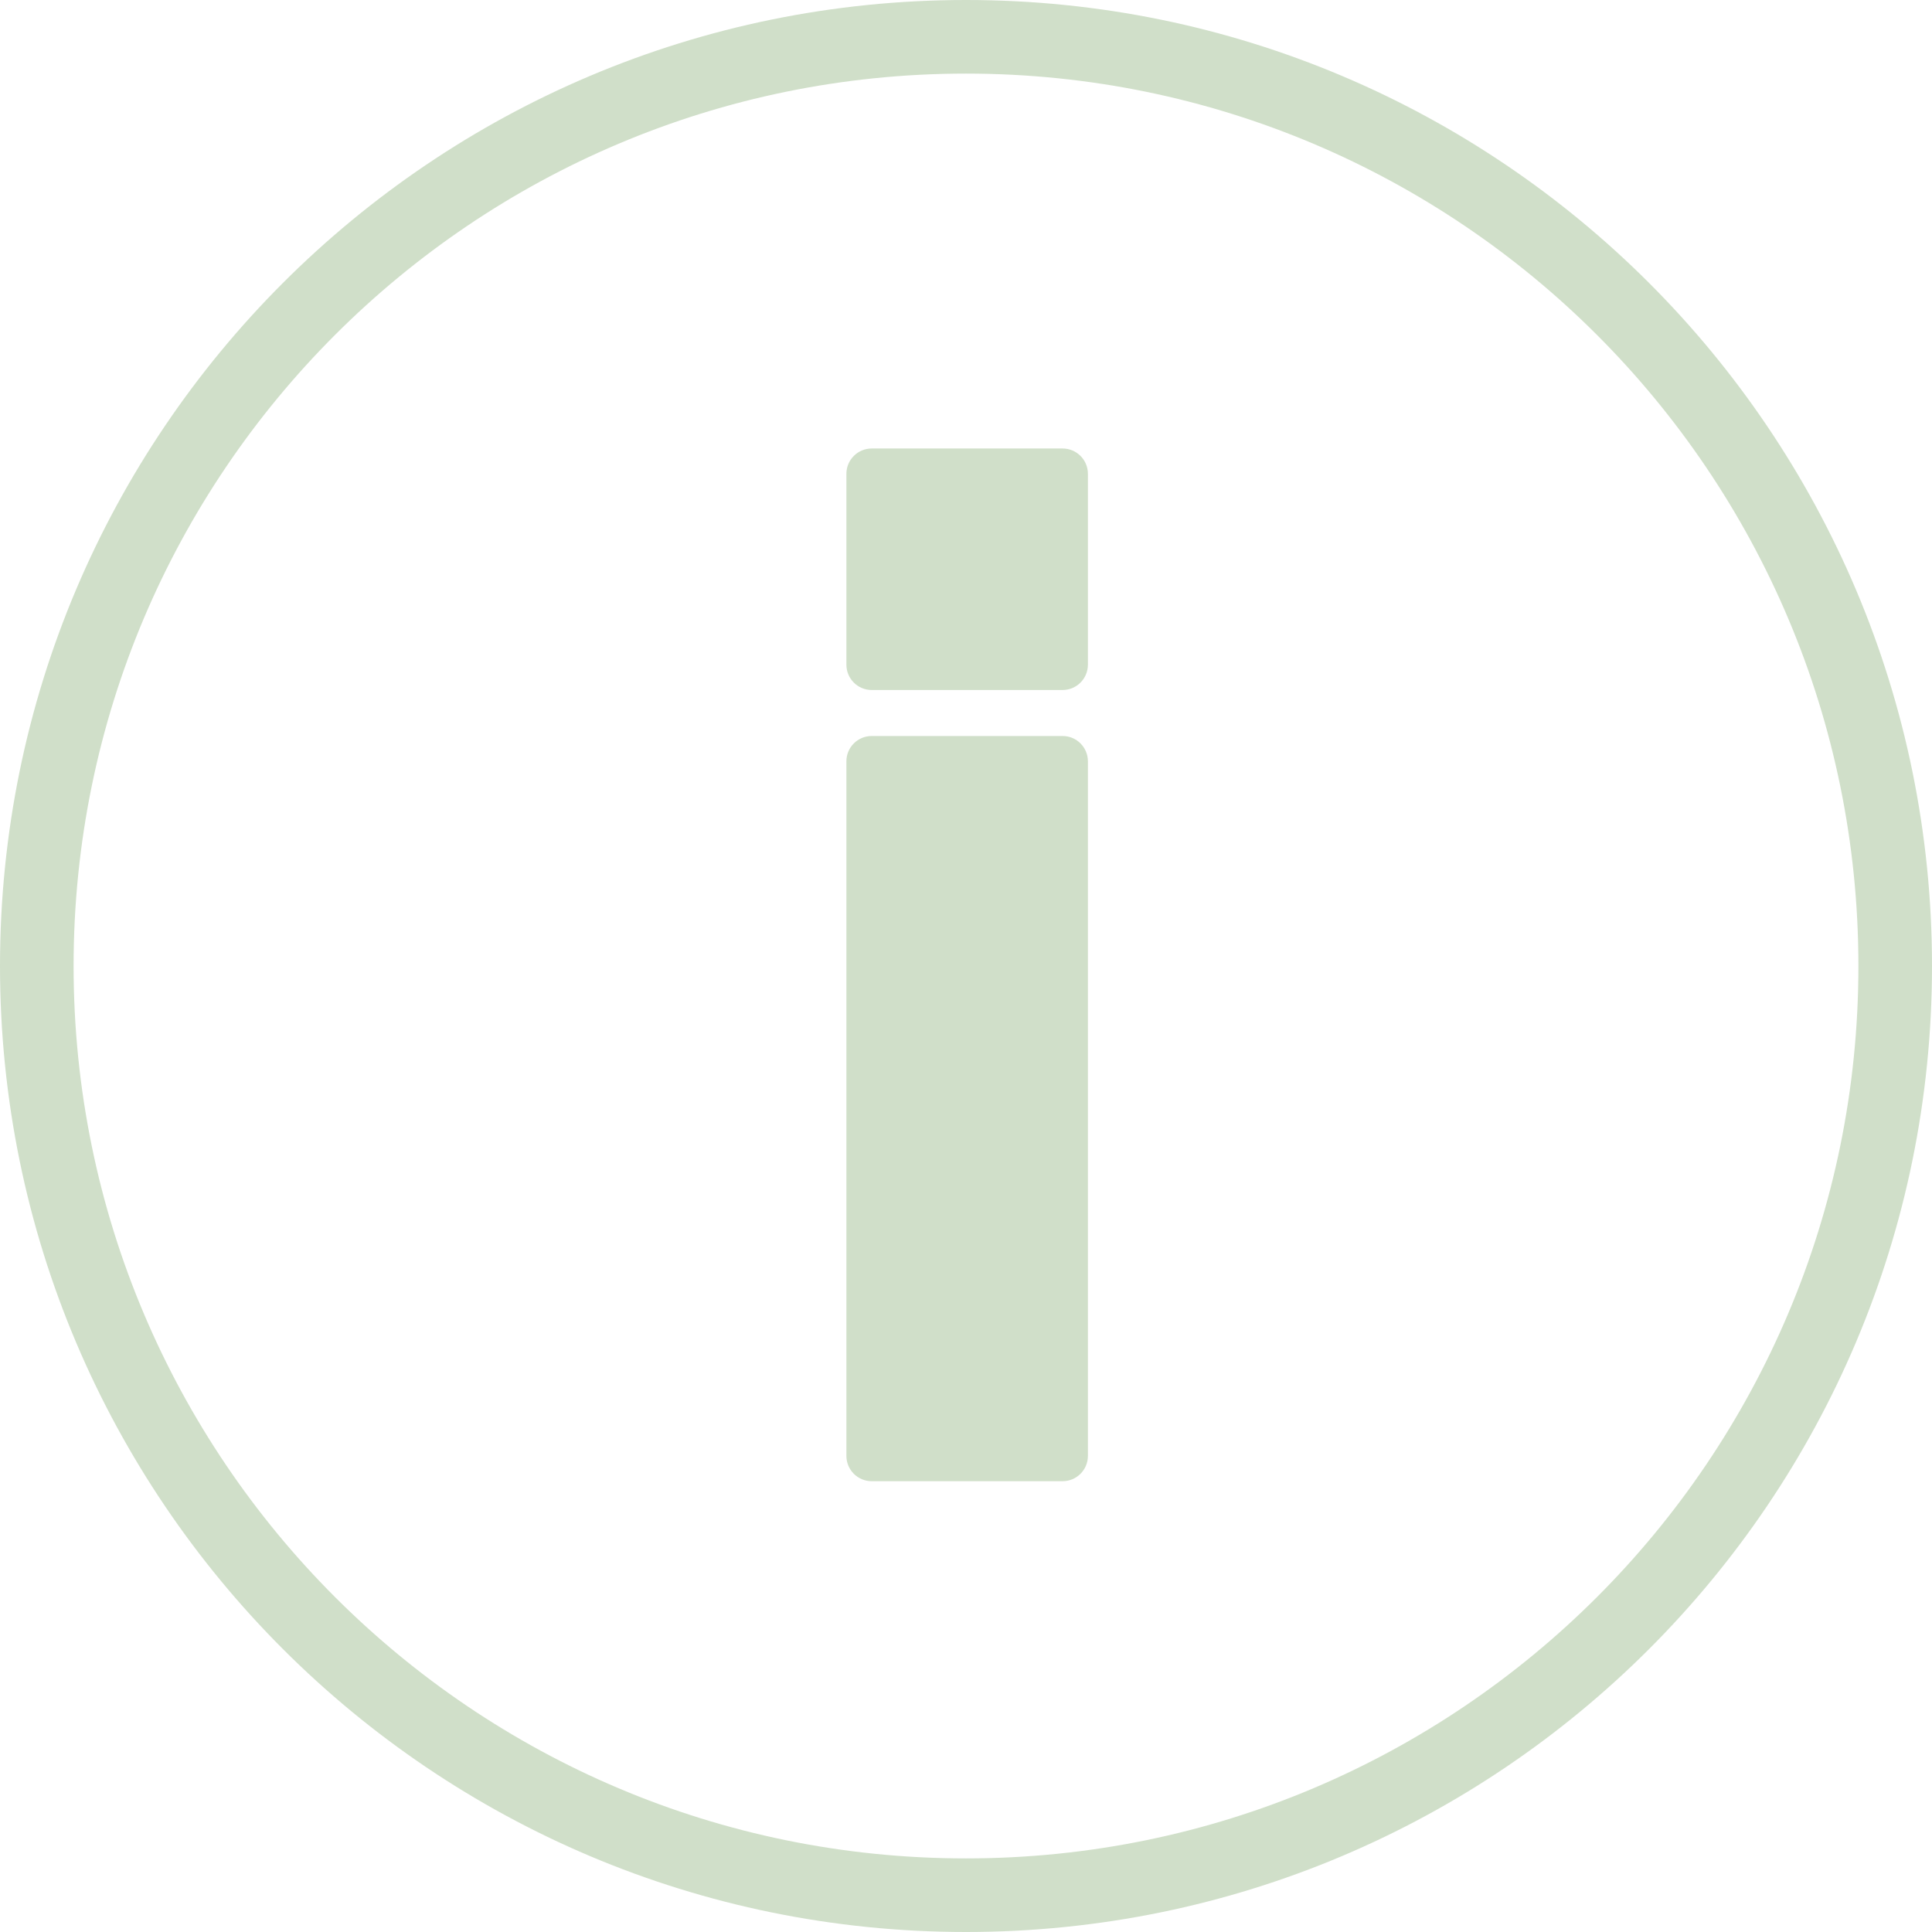 <?xml version="1.0" encoding="UTF-8"?> <svg xmlns="http://www.w3.org/2000/svg" width="840" height="840" viewBox="0 0 840 840" fill="none"><path fill-rule="evenodd" clip-rule="evenodd" d="M420 840C651.96 840 840 651.96 840 420C840 188.04 651.96 0 420 0C188.04 0 0 188.04 0 420C0 651.96 188.04 840 420 840ZM420 808.003C205.712 808.003 31.997 634.288 31.997 420C31.997 205.712 205.712 31.997 420 31.997C634.288 31.997 808.003 205.712 808.003 420C808.003 634.288 634.288 808.003 420 808.003ZM368 206C368 199.925 372.925 195 379 195H462C468.075 195 473 199.925 473 206V289C473 295.075 468.075 300 462 300H379C372.925 300 368 295.075 368 289V206ZM368 331C368 324.925 372.925 320 379 320H462C468.075 320 473 324.925 473 331V633C473 639.075 468.075 644 462 644H379C372.925 644 368 639.075 368 633V331Z" fill="#D0DFC9"></path></svg> 